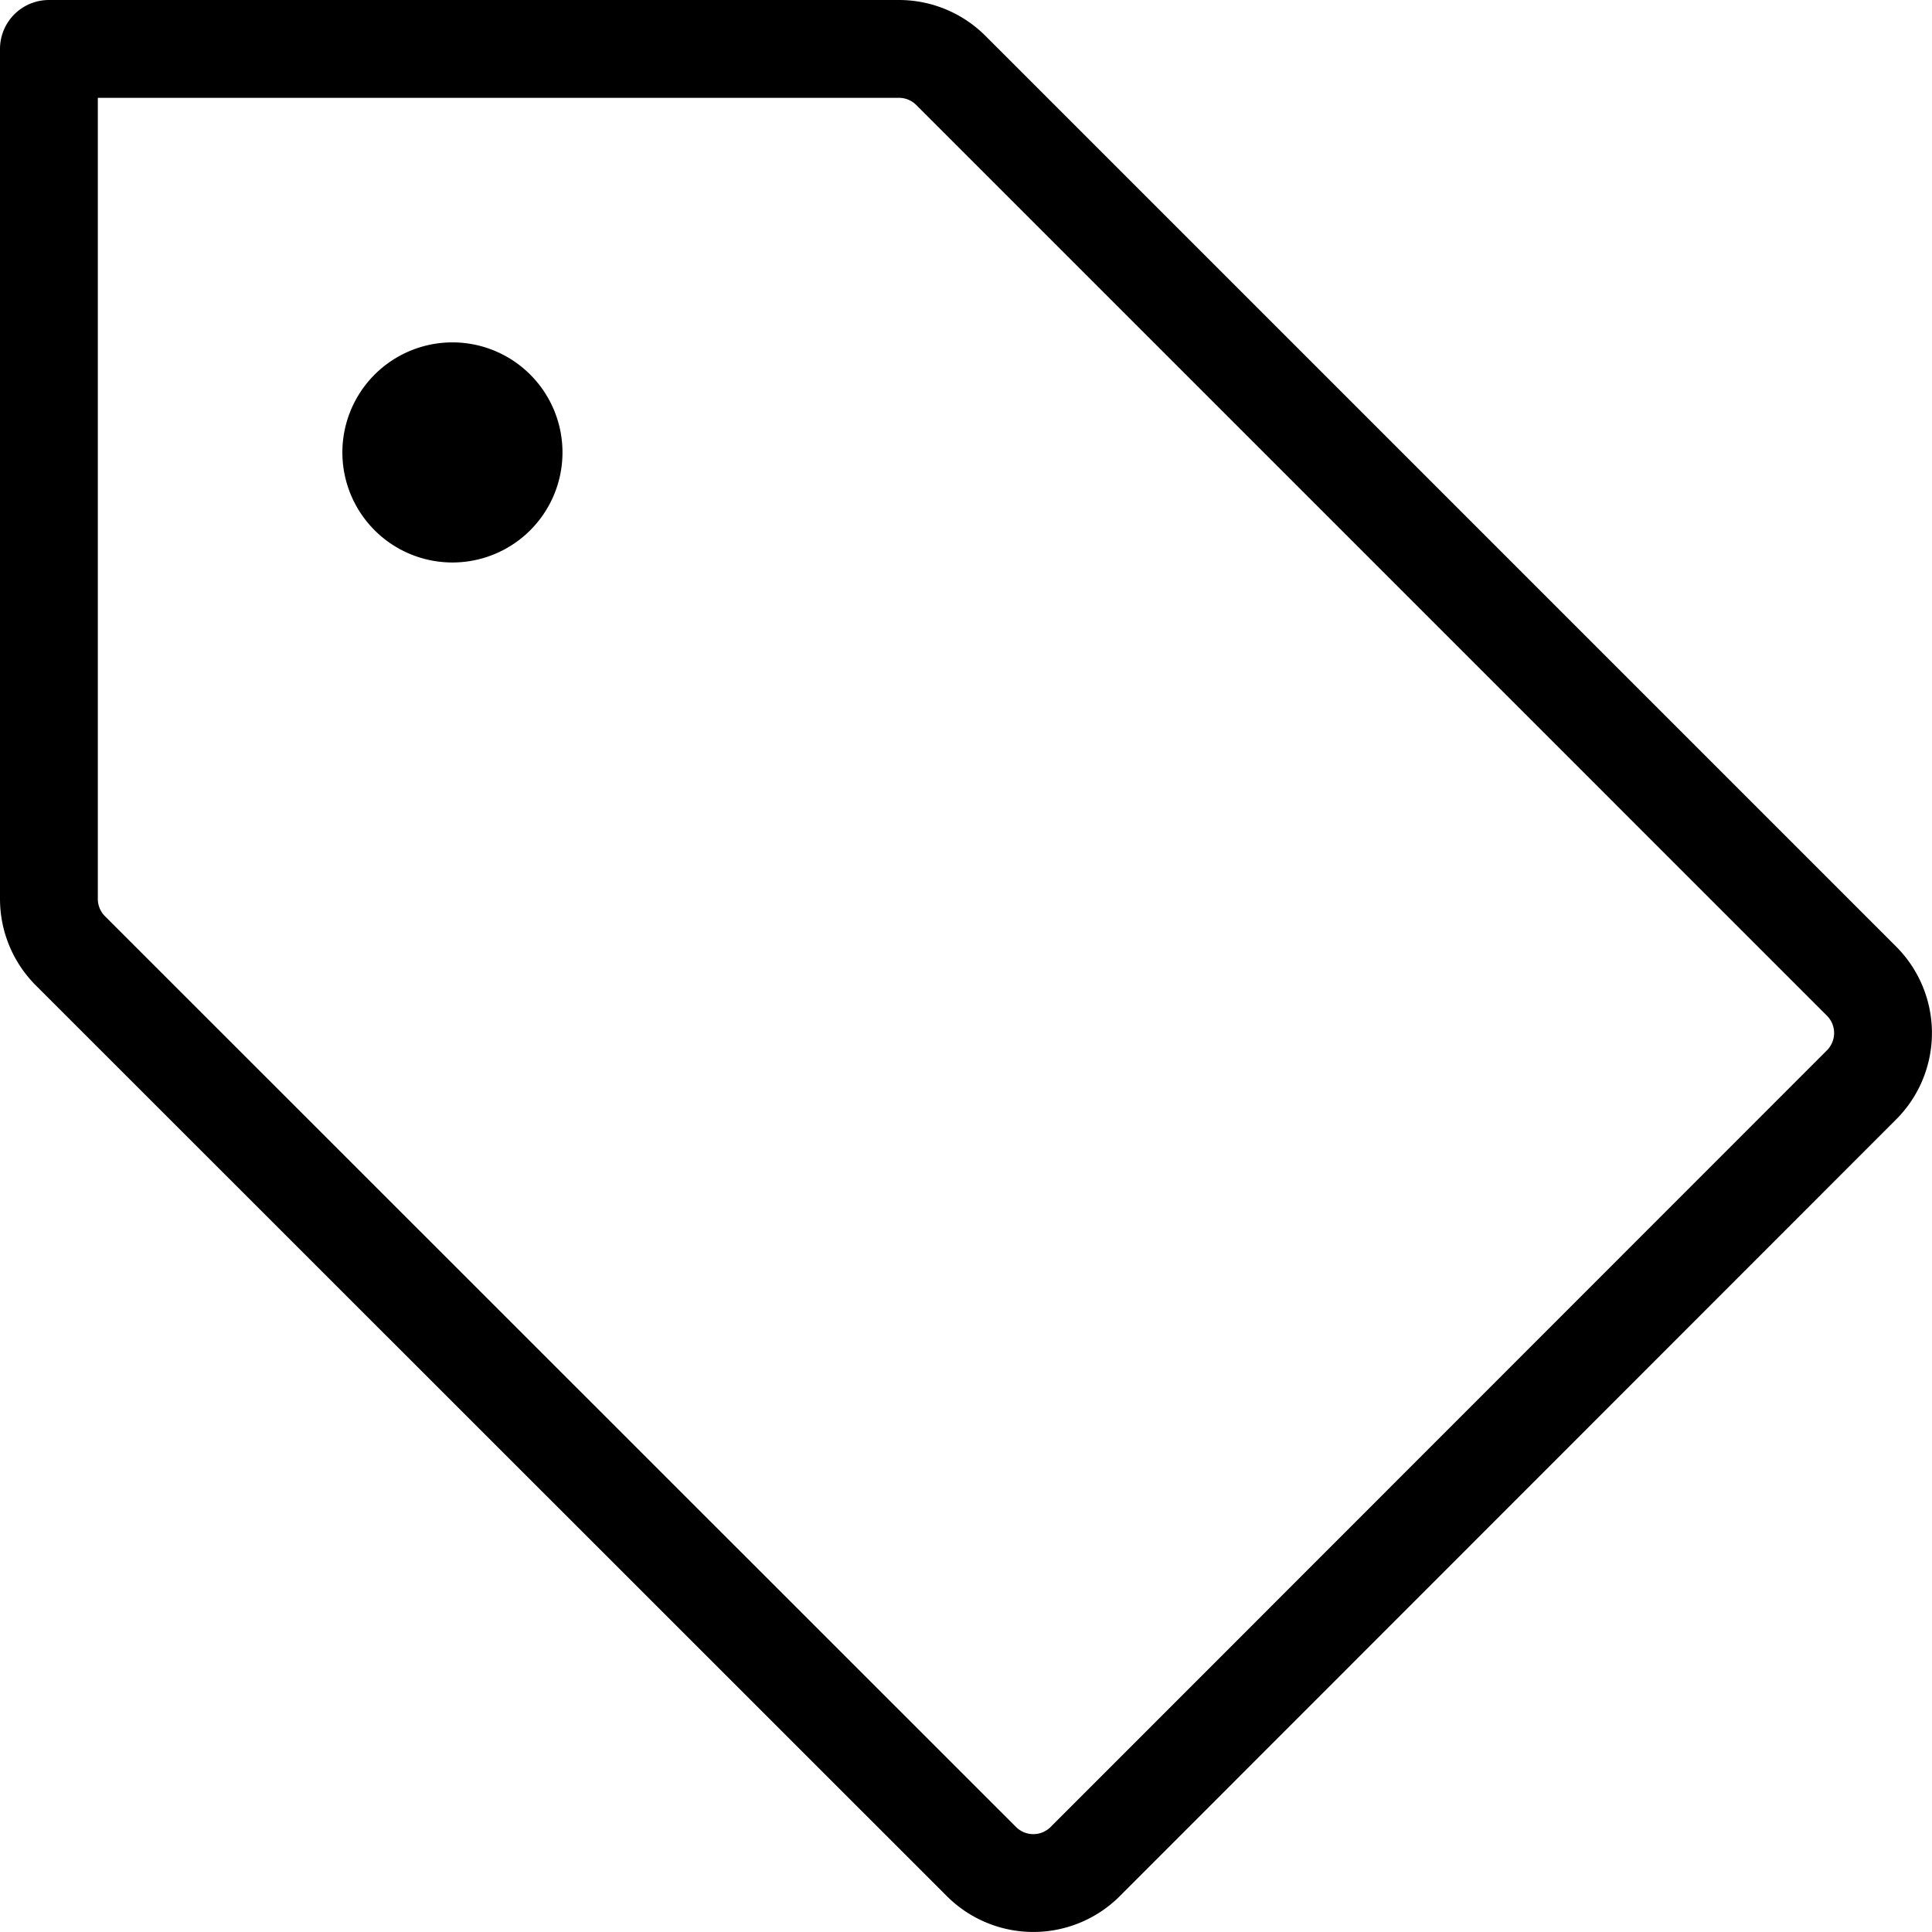 <svg viewBox="0 0 39.5 39.5" fill="none" xmlns="http://www.w3.org/2000/svg">
  <g transform="translate(-6.5 -6.5)" clip-path="url(#a)">
    <path d="M7.939 25.939a1.5 1.5 0 0 1-.439-1.06V7.5h17.38a1.5 1.5 0 0 1 1.059.439L44.56 26.56a1.5 1.5 0 0 1 0 2.12l-15.873 15.88a1.5 1.5 0 0 1-2.121 0z" stroke-width="2" stroke-linejoin="round" stroke-linecap="round" stroke="#000"></path>
    <path d="M15.75 18a2.25 2.25 0 1 0 0-4.5 2.25 2.25 0 0 0 0 4.5z" fill="#000"></path>
  </g>
  <defs>
    <clipPath id="a">
      <path d="M0 0h48v48H0z" fill="#fff"></path>
    </clipPath>
  </defs>
</svg>
